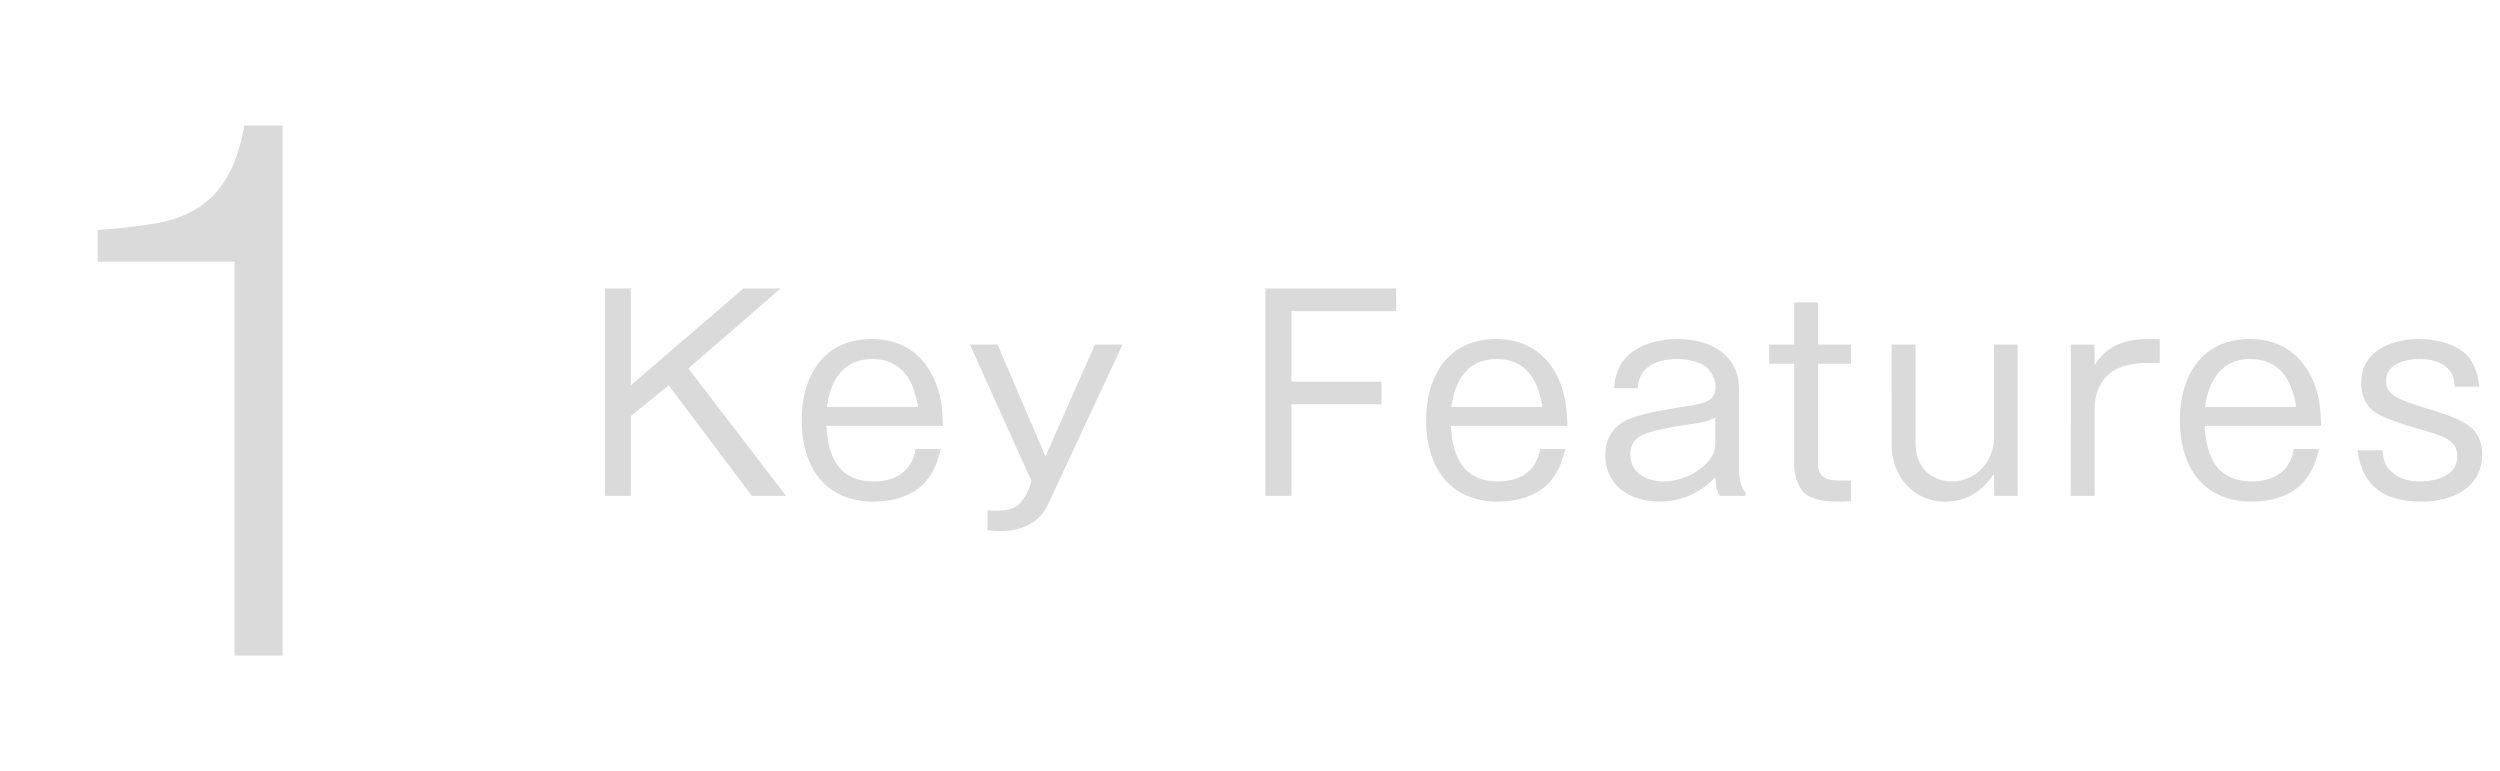 <svg fill="none" height="41" viewBox="0 0 133 41" width="133" xmlns="http://www.w3.org/2000/svg"><g fill="#dadada"><path d="m12.476 13.919h-7.28v-1.68c1.067-.08 2.027-.187 2.88-.32.88-.133 1.64-.387 2.28-.76.667-.373 1.213-.907 1.64-1.6.453-.72.787-1.68 1-2.88h2.04v28.2h-2.56z"/><path d="m32.186 15.347h1.372v5.152l5.992-5.152h1.974l-4.9 4.256 5.194 6.776h-1.82l-4.424-5.88-2.016 1.638v4.242h-1.372zm16.525 8.54h1.344c-.154.602-.336 1.148-.728 1.638-.644.84-1.82 1.162-2.842 1.162-2.632 0-3.836-1.89-3.836-4.34 0-2.338 1.162-4.312 3.724-4.312 1.484 0 2.646.7 3.276 2.03.42.882.49 1.624.518 2.59h-6.202c.084 1.638.658 2.954 2.506 2.954 1.162 0 2.044-.518 2.24-1.722zm.126-2.24c-.21-1.4-.868-2.548-2.436-2.548-1.554 0-2.226 1.162-2.408 2.548zm2.763-3.318h1.47l2.548 5.95 2.632-5.95h1.47l-3.976 8.526c-.448.98-1.456 1.4-2.492 1.4-.238 0-.476-.014-.714-.056v-1.036h.616c.406 0 .784-.07 1.092-.378.322-.336.504-.77.63-1.19zm15.72-2.982h6.958v1.204h-5.572v3.752h4.788v1.204h-4.788v4.872h-1.386zm14.611 8.54h1.344c-.154.602-.336 1.148-.728 1.638-.644.84-1.82 1.162-2.842 1.162-2.632 0-3.836-1.89-3.836-4.34 0-2.338 1.162-4.312 3.724-4.312 1.484 0 2.646.7 3.276 2.03.42.882.49 1.624.518 2.59h-6.202c.084 1.638.658 2.954 2.506 2.954 1.162 0 2.044-.518 2.24-1.722zm.126-2.24c-.21-1.4-.868-2.548-2.436-2.548-1.554 0-2.226 1.162-2.408 2.548zm5.066-.994h-1.26c.056-.658.238-1.274.742-1.736.658-.63 1.736-.882 2.618-.882 1.694 0 3.29.77 3.29 2.66v4.326c0 .336.098.938.35 1.176v.182h-1.372c-.182-.28-.224-.672-.238-.994-.756.826-1.834 1.302-2.954 1.302-1.526 0-2.898-.812-2.898-2.478 0-.952.504-1.666 1.414-1.974.742-.266 1.512-.406 3.206-.672.938-.154 1.246-.392 1.246-.994 0-.378-.224-.826-.532-1.064-.392-.294-1.022-.406-1.512-.406-1.036 0-2.03.378-2.1 1.554zm4.13 1.554c-.266.168-.546.252-1.162.336-.756.098-1.722.266-2.45.49-.574.182-.91.518-.91 1.148 0 .994.882 1.428 1.764 1.428 1.484 0 2.758-1.078 2.758-1.918zm4.198-6.118h1.274v2.24h1.75v1.022h-1.75v5.348c0 .84.672.868 1.33.868h.42v1.092c-.182.014-.434.028-.658.028-.56 0-1.358-.056-1.806-.448-.392-.35-.56-1.008-.56-1.512v-5.376h-1.33v-1.022h1.33zm5.181 2.24h1.274v5.25c0 1.176.742 2.03 1.946 2.03 1.274 0 2.226-1.064 2.226-2.31v-4.97h1.26v8.05h-1.246l-.014-1.176c-.322.462-.616.798-1.106 1.092-.448.266-.966.392-1.484.392-1.708 0-2.856-1.358-2.856-3.024zm9.533 0h1.26l.014 1.106c.63-1.092 1.68-1.4 2.884-1.4h.574v1.274h-.63c-.588 0-1.232.084-1.75.364-.672.378-1.078 1.176-1.078 1.932v4.774h-1.274zm11.865 5.558h1.344c-.154.602-.336 1.148-.728 1.638-.644.84-1.82 1.162-2.842 1.162-2.632 0-3.836-1.89-3.836-4.34 0-2.338 1.162-4.312 3.724-4.312 1.484 0 2.646.7 3.276 2.03.42.882.49 1.624.518 2.59h-6.202c.084 1.638.658 2.954 2.506 2.954 1.162 0 2.044-.518 2.24-1.722zm.126-2.24c-.21-1.4-.868-2.548-2.436-2.548-1.554 0-2.226 1.162-2.408 2.548zm3.261 2.31h1.33c.042.574.168.924.644 1.274.434.308.854.378 1.372.378.826 0 1.96-.294 1.96-1.316 0-.798-.518-1.036-1.736-1.386-1.316-.378-2.128-.644-2.632-.98-.532-.364-.742-.938-.742-1.568 0-1.68 1.61-2.324 3.066-2.324.896 0 2.114.252 2.688 1.008.35.462.462.966.532 1.526h-1.316c-.014-.35-.056-.644-.308-.91-.392-.434-.98-.56-1.54-.56-.714 0-1.792.238-1.792 1.134 0 .77.49.98 2.31 1.54 1.106.336 1.834.616 2.282 1.036.364.35.518.854.518 1.344 0 1.834-1.638 2.534-3.22 2.534-1.918 0-3.15-.742-3.416-2.73z"/></g></svg>